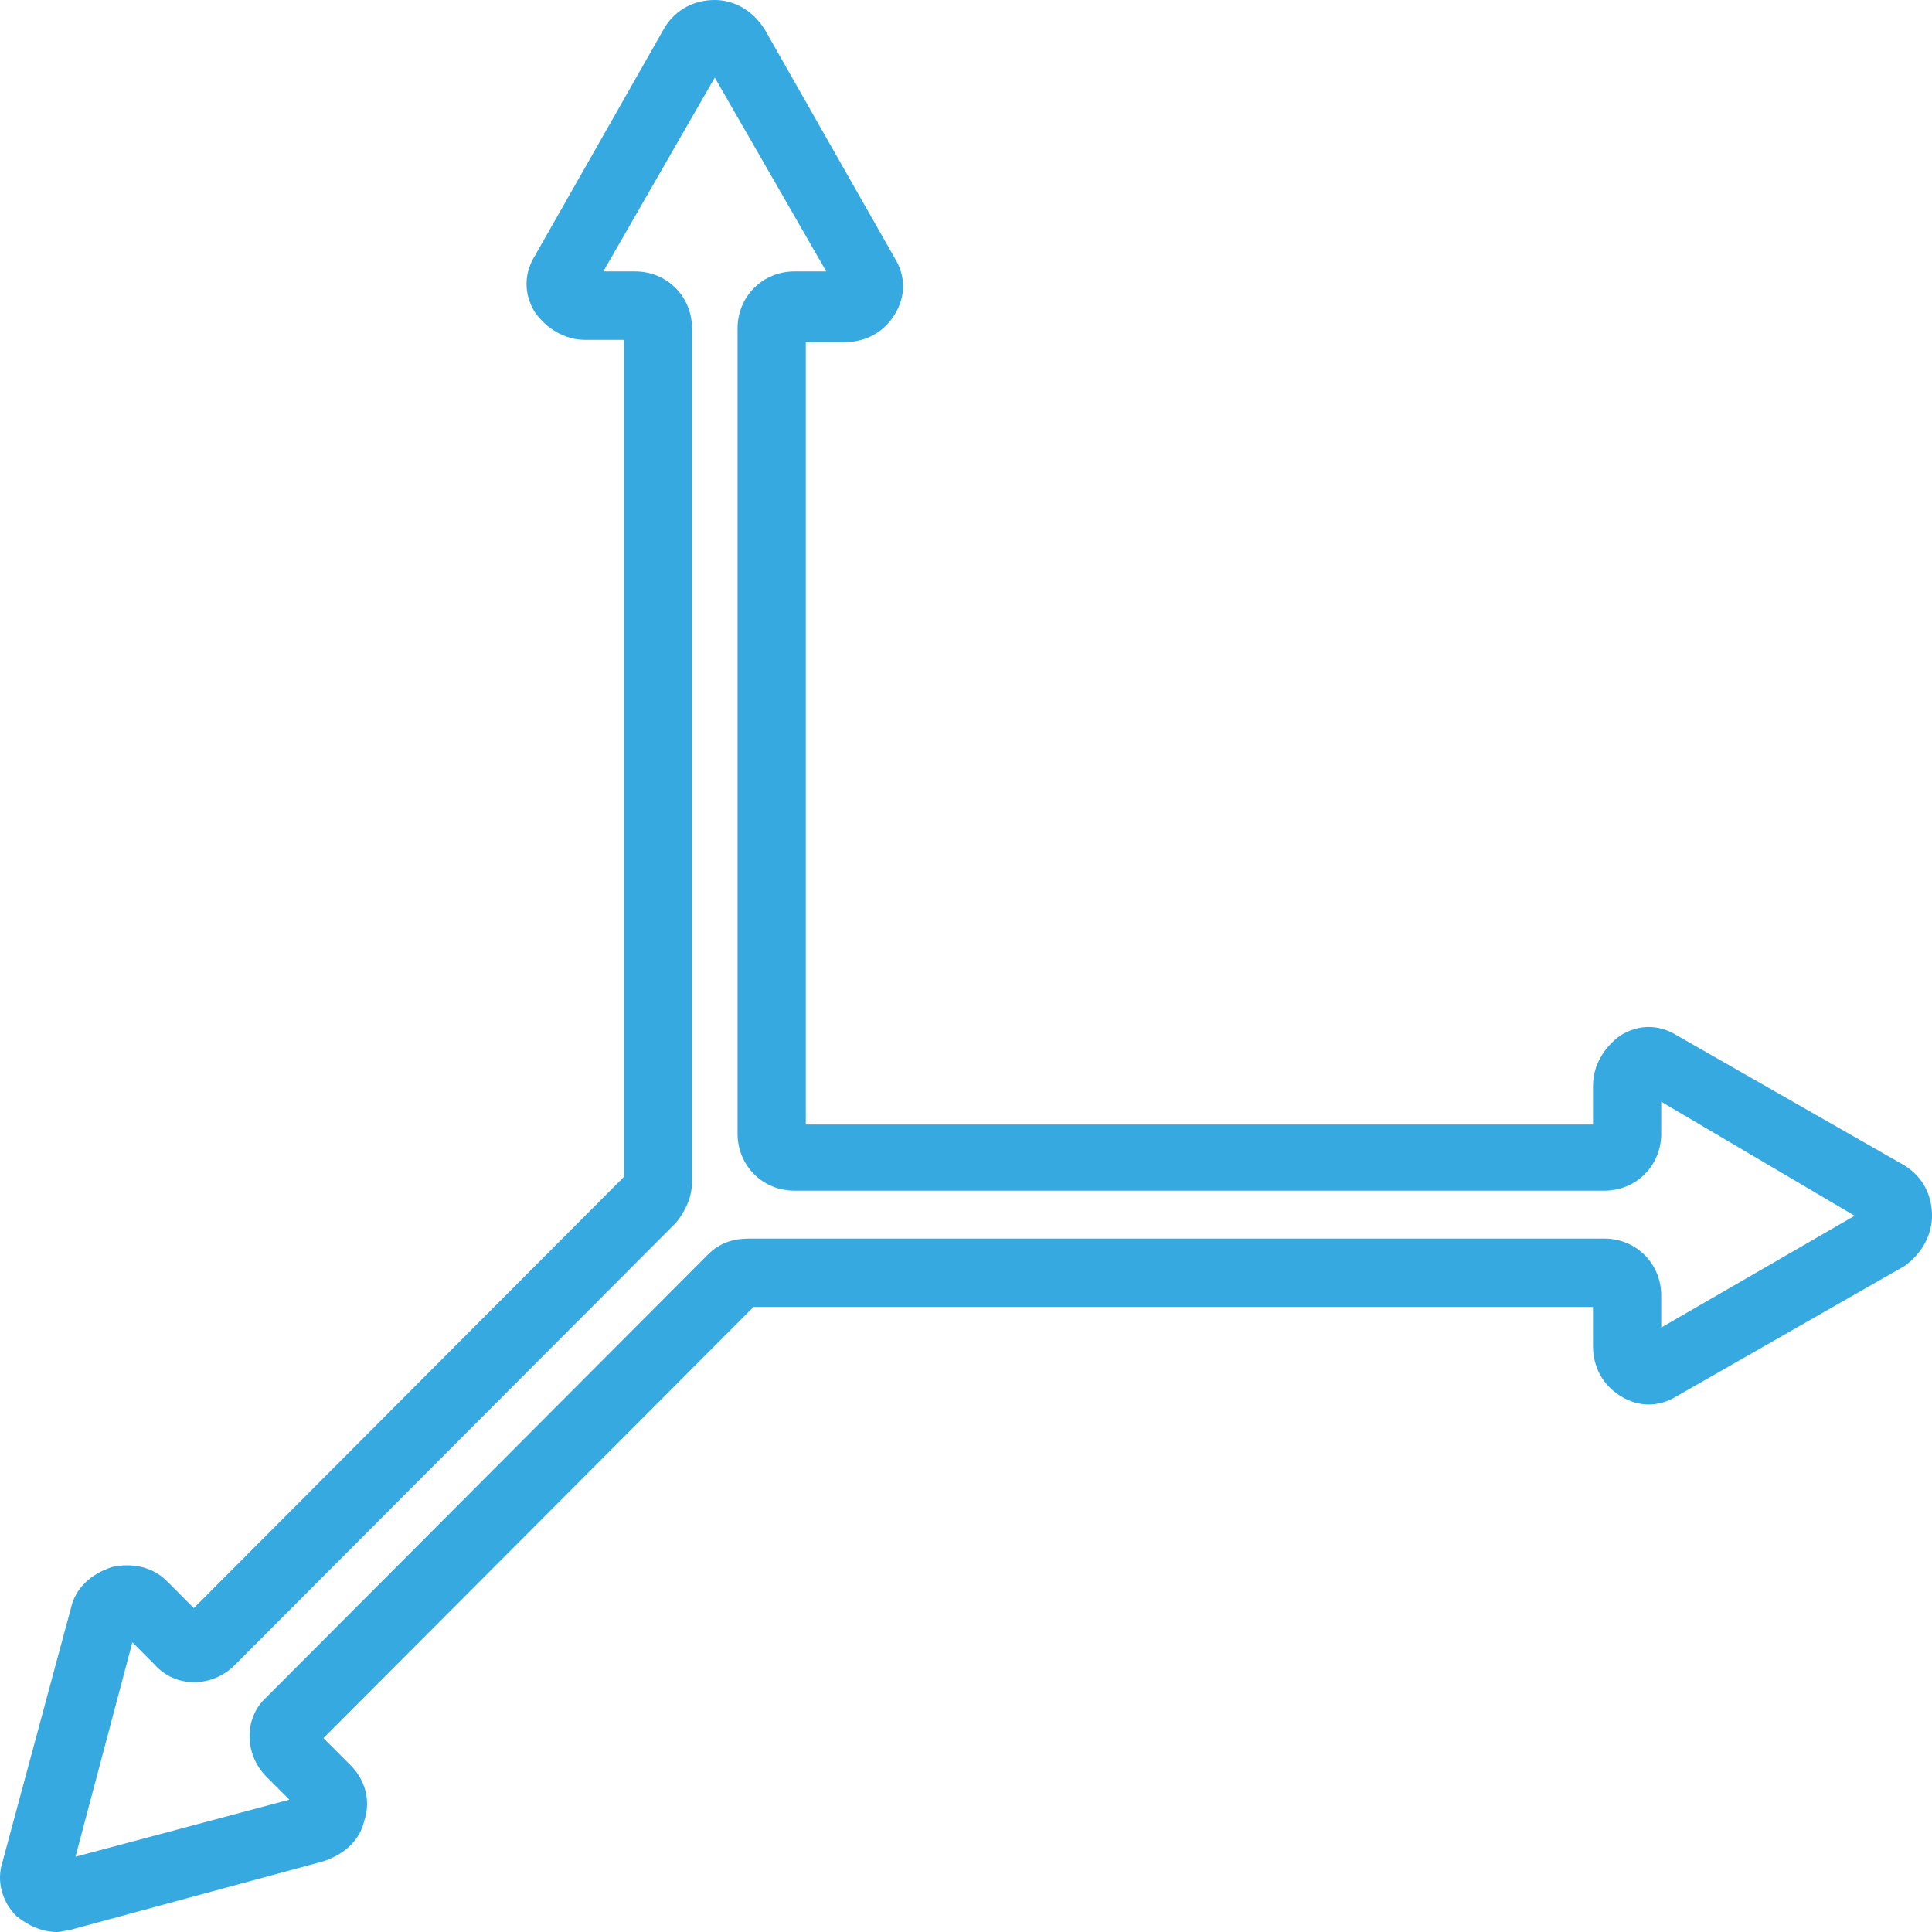 <svg xmlns="http://www.w3.org/2000/svg" width="71" height="71" viewBox="0 0 71 71">
    <path fill="#36A9E1" fill-rule="nonzero" d="M2.105 71c-.585 0-1.087-.251-1.505-.587-.502-.503-.752-1.257-.502-2.012l2.509-9.304c.167-.755.752-1.258 1.505-1.509.752-.168 1.505 0 2.006.503l1.004 1.006 15.802-15.843V12.49h-1.421c-.753 0-1.422-.42-1.84-1.006-.418-.67-.418-1.425 0-2.096l4.766-8.382C24.847.336 25.516 0 26.269 0c.752 0 1.42.42 1.839 1.09l4.766 8.382c.418.67.418 1.425 0 2.096-.418.67-1.087 1.006-1.84 1.006h-1.421v28.752h28.93V39.9c0-.755.417-1.425 1.002-1.844.67-.42 1.422-.42 2.09 0l8.362 4.778c.669.419 1.003 1.09 1.003 1.844s-.418 1.425-1.003 1.844l-8.361 4.778c-.67.42-1.422.42-2.09 0-.67-.42-1.004-1.09-1.004-1.844v-1.425H27.69L11.887 63.875l1.004 1.006c.501.503.752 1.257.501 2.012-.167.754-.752 1.257-1.505 1.508l-9.28 2.515c-.084 0-.335.084-.502.084zm2.76-10.646l-2.091 7.88 7.86-2.096-.837-.838c-.836-.838-.836-2.18 0-2.934l16.22-16.262c.419-.42.92-.587 1.506-.587H58.96c1.17 0 2.09.922 2.09 2.096v1.173l7.107-4.107-7.107-4.191v1.173c0 1.174-.92 2.096-2.09 2.096H29.195c-1.17 0-2.09-.922-2.09-2.096v-29.59c0-1.174.92-2.096 2.09-2.096h1.17L26.268 2.85l-4.096 7.125h1.17c1.17 0 2.09.922 2.09 2.096v31.35c0 .587-.25 1.09-.585 1.51L8.627 61.191c-.836.839-2.174.839-2.927 0l-.836-.838z"/>
</svg>
